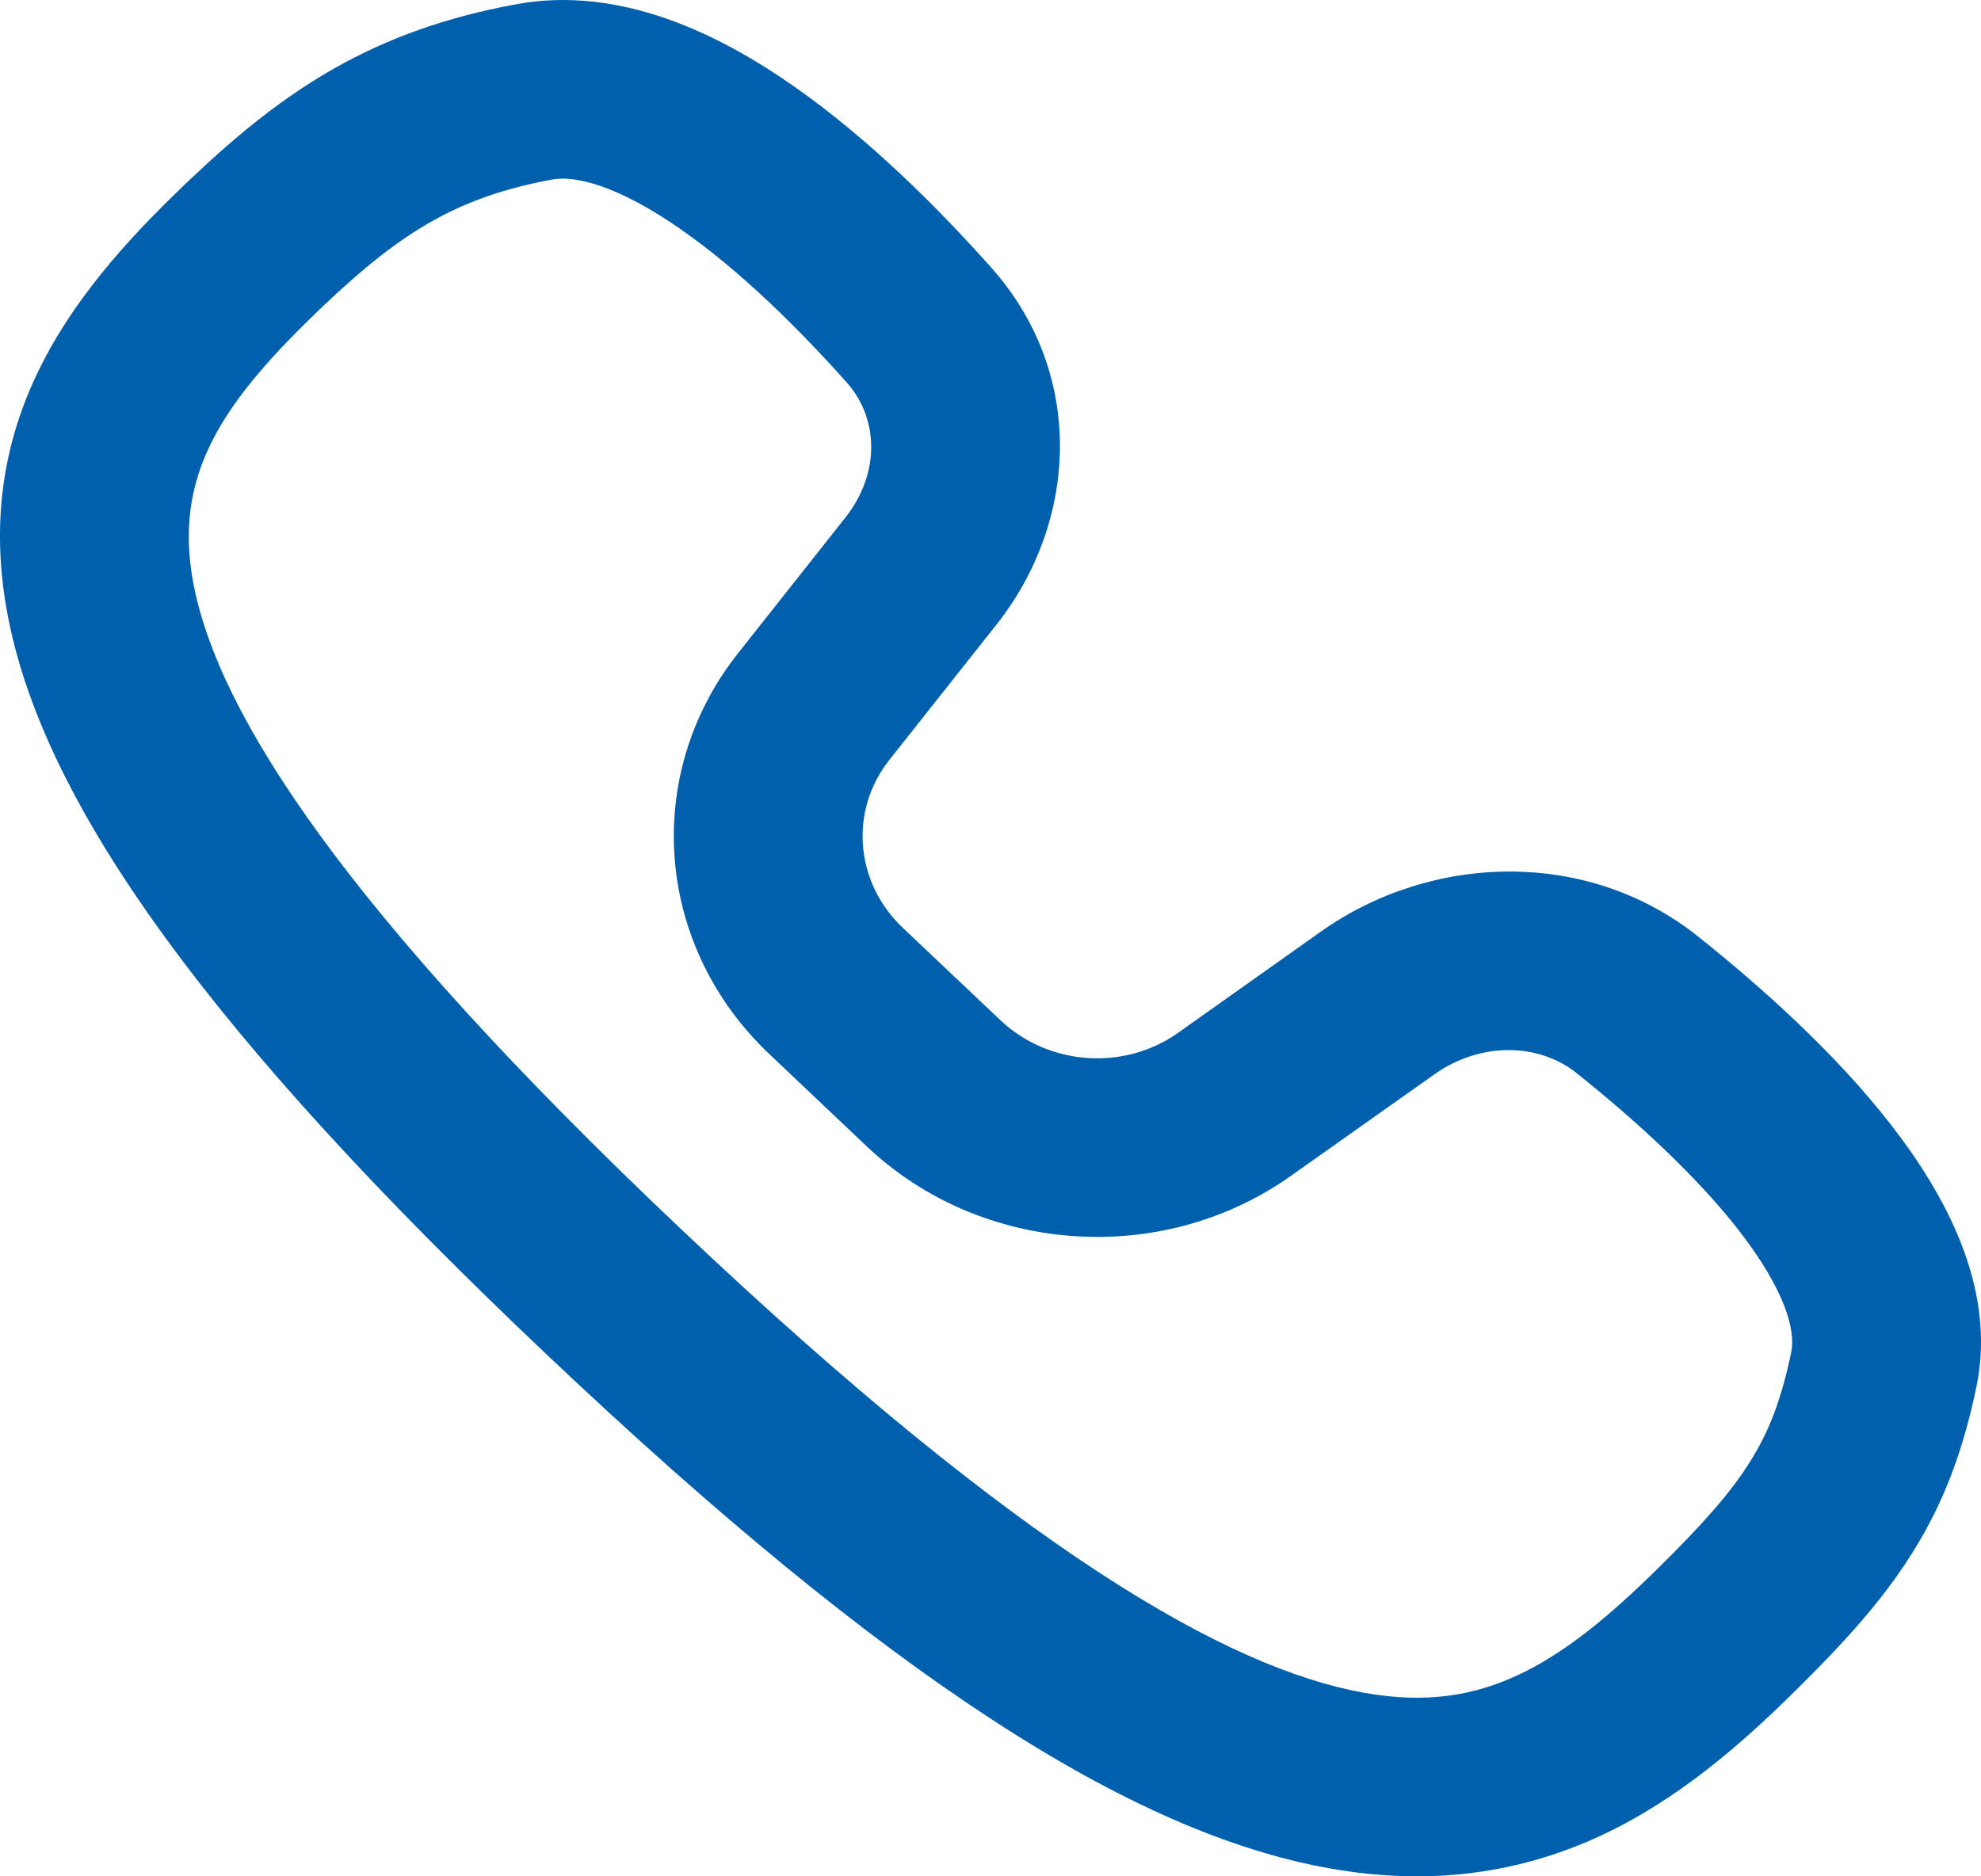 <svg width="19" height="18" viewBox="0 0 19 18" fill="none" xmlns="http://www.w3.org/2000/svg">
<path fill-rule="evenodd" clip-rule="evenodd" d="M6.533 2.202C5.925 1.777 5.516 1.682 5.296 1.722C4.39 1.89 3.853 2.224 3.125 2.912C2.131 3.853 1.649 4.555 1.859 5.619C2.101 6.845 3.282 8.715 6.537 11.796C9.791 14.876 11.779 16.006 13.082 16.239C13.685 16.347 14.144 16.263 14.557 16.07C14.998 15.865 15.422 15.519 15.909 15.038C16.341 14.612 16.603 14.314 16.786 14.021C16.961 13.742 17.085 13.434 17.18 12.97C17.223 12.762 17.122 12.375 16.674 11.799C16.256 11.263 15.666 10.73 15.121 10.294C14.761 10.007 14.204 9.989 13.755 10.308L12.38 11.281C11.141 12.16 9.409 12.034 8.315 10.999L7.379 10.112C6.285 9.077 6.152 7.438 7.08 6.265L8.109 4.964C8.445 4.538 8.426 4.012 8.123 3.671C7.663 3.155 7.1 2.597 6.533 2.202ZM7.607 0.823C8.34 1.334 9.009 2.008 9.507 2.567C10.414 3.585 10.34 5.002 9.558 5.991L8.529 7.291C8.146 7.776 8.196 8.462 8.659 8.901L9.595 9.787C10.059 10.226 10.784 10.273 11.296 9.91L12.67 8.936C13.715 8.196 15.211 8.126 16.288 8.985C16.878 9.456 17.591 10.089 18.131 10.783C18.641 11.437 19.154 12.344 18.957 13.299C18.83 13.912 18.645 14.413 18.343 14.894C18.051 15.362 17.671 15.774 17.216 16.223C16.689 16.744 16.087 17.267 15.357 17.608C14.597 17.961 13.739 18.101 12.744 17.922C10.85 17.583 8.52 16.096 5.257 13.007C1.994 9.919 0.433 7.723 0.08 5.934C-0.305 3.983 0.766 2.722 1.845 1.701C2.736 0.858 3.581 0.293 4.949 0.041C5.958 -0.146 6.916 0.34 7.607 0.823Z" fill="#0060AE"/>
</svg>
